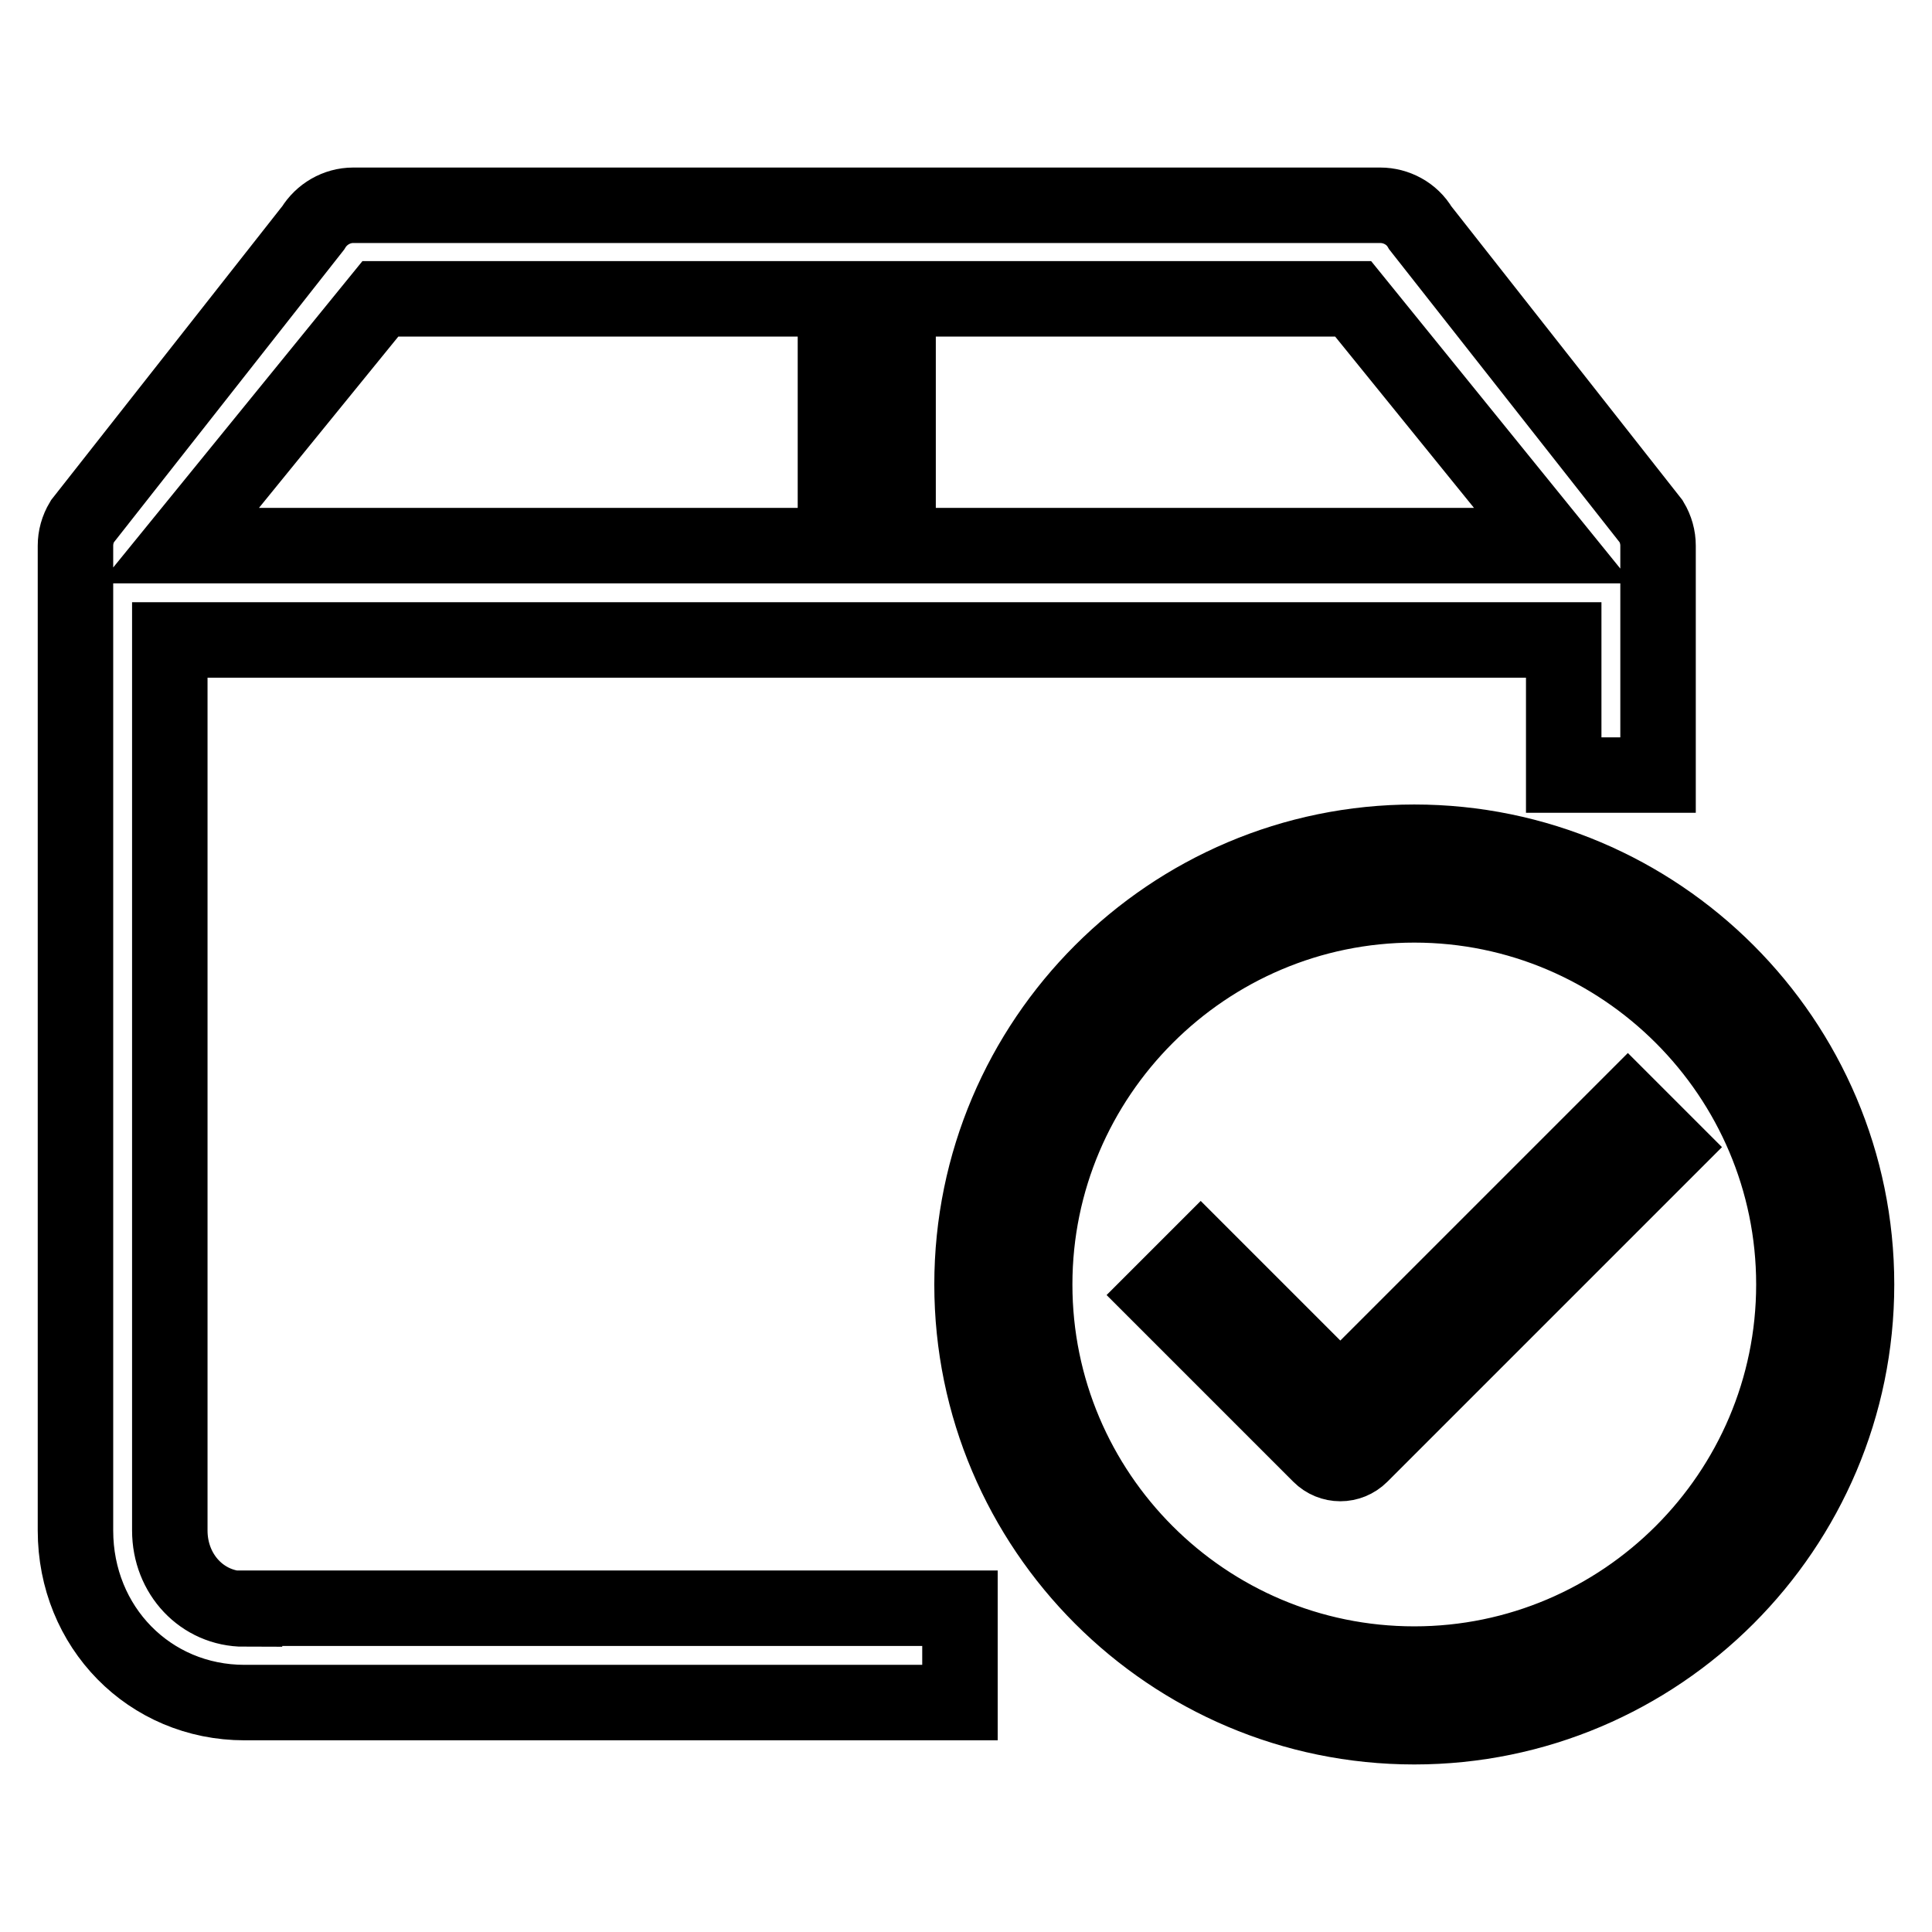 <?xml version="1.0" encoding="utf-8"?>
<!-- Svg Vector Icons : http://www.onlinewebfonts.com/icon -->
<!DOCTYPE svg PUBLIC "-//W3C//DTD SVG 1.1//EN" "http://www.w3.org/Graphics/SVG/1.1/DTD/svg11.dtd">
<svg version="1.1" xmlns="http://www.w3.org/2000/svg" xmlns:xlink="http://www.w3.org/1999/xlink" x="0px" y="0px" viewBox="0 0 256 256" enable-background="new 0 0 256 256" xml:space="preserve">
<g> <path stroke-width="10" fill-opacity="0" stroke="#000000"  d="M177.6,184.7l-18.5-18.5l-5.4,5.4l21.2,21.2c1.5,1.5,3.9,1.5,5.4,0l40.8-40.8l-5.4-5.4L177.6,184.7z  M32.4,213.2c-5.6,0-9.9-4.6-9.9-10.4V84.8h184.7v17.9h12.5V72.3h0c0-1.1-0.3-2.2-0.9-3.2l-30.6-38.9c-1.1-1.9-3.2-3-5.3-3h-30.6 h-41.5H46.8c-2.2,0-4.2,1.2-5.3,3L10.9,69.1c-0.6,1-0.9,2.1-0.9,3.2h0v130.5c0,12.8,9.8,22.8,22.4,22.8h78.3h16.5v-12.5h-16.5H32.4 z M119,39.6h33.2h27.1l26.5,32.7H119V39.6z M50.4,39.6h60.3v32.7H23.8L50.4,39.6z M187.4,111.6c-32.3,0-58.6,26.3-58.6,58.6 c0,32.3,26.3,58.6,58.6,58.6s58.6-26.3,58.6-58.6C246,137.9,219.7,111.6,187.4,111.6z M187.4,220.5c-27.8,0-50.3-22.6-50.3-50.3 s22.6-50.3,50.3-50.3s50.3,22.6,50.3,50.3S215.1,220.5,187.4,220.5z"/></g>
</svg>